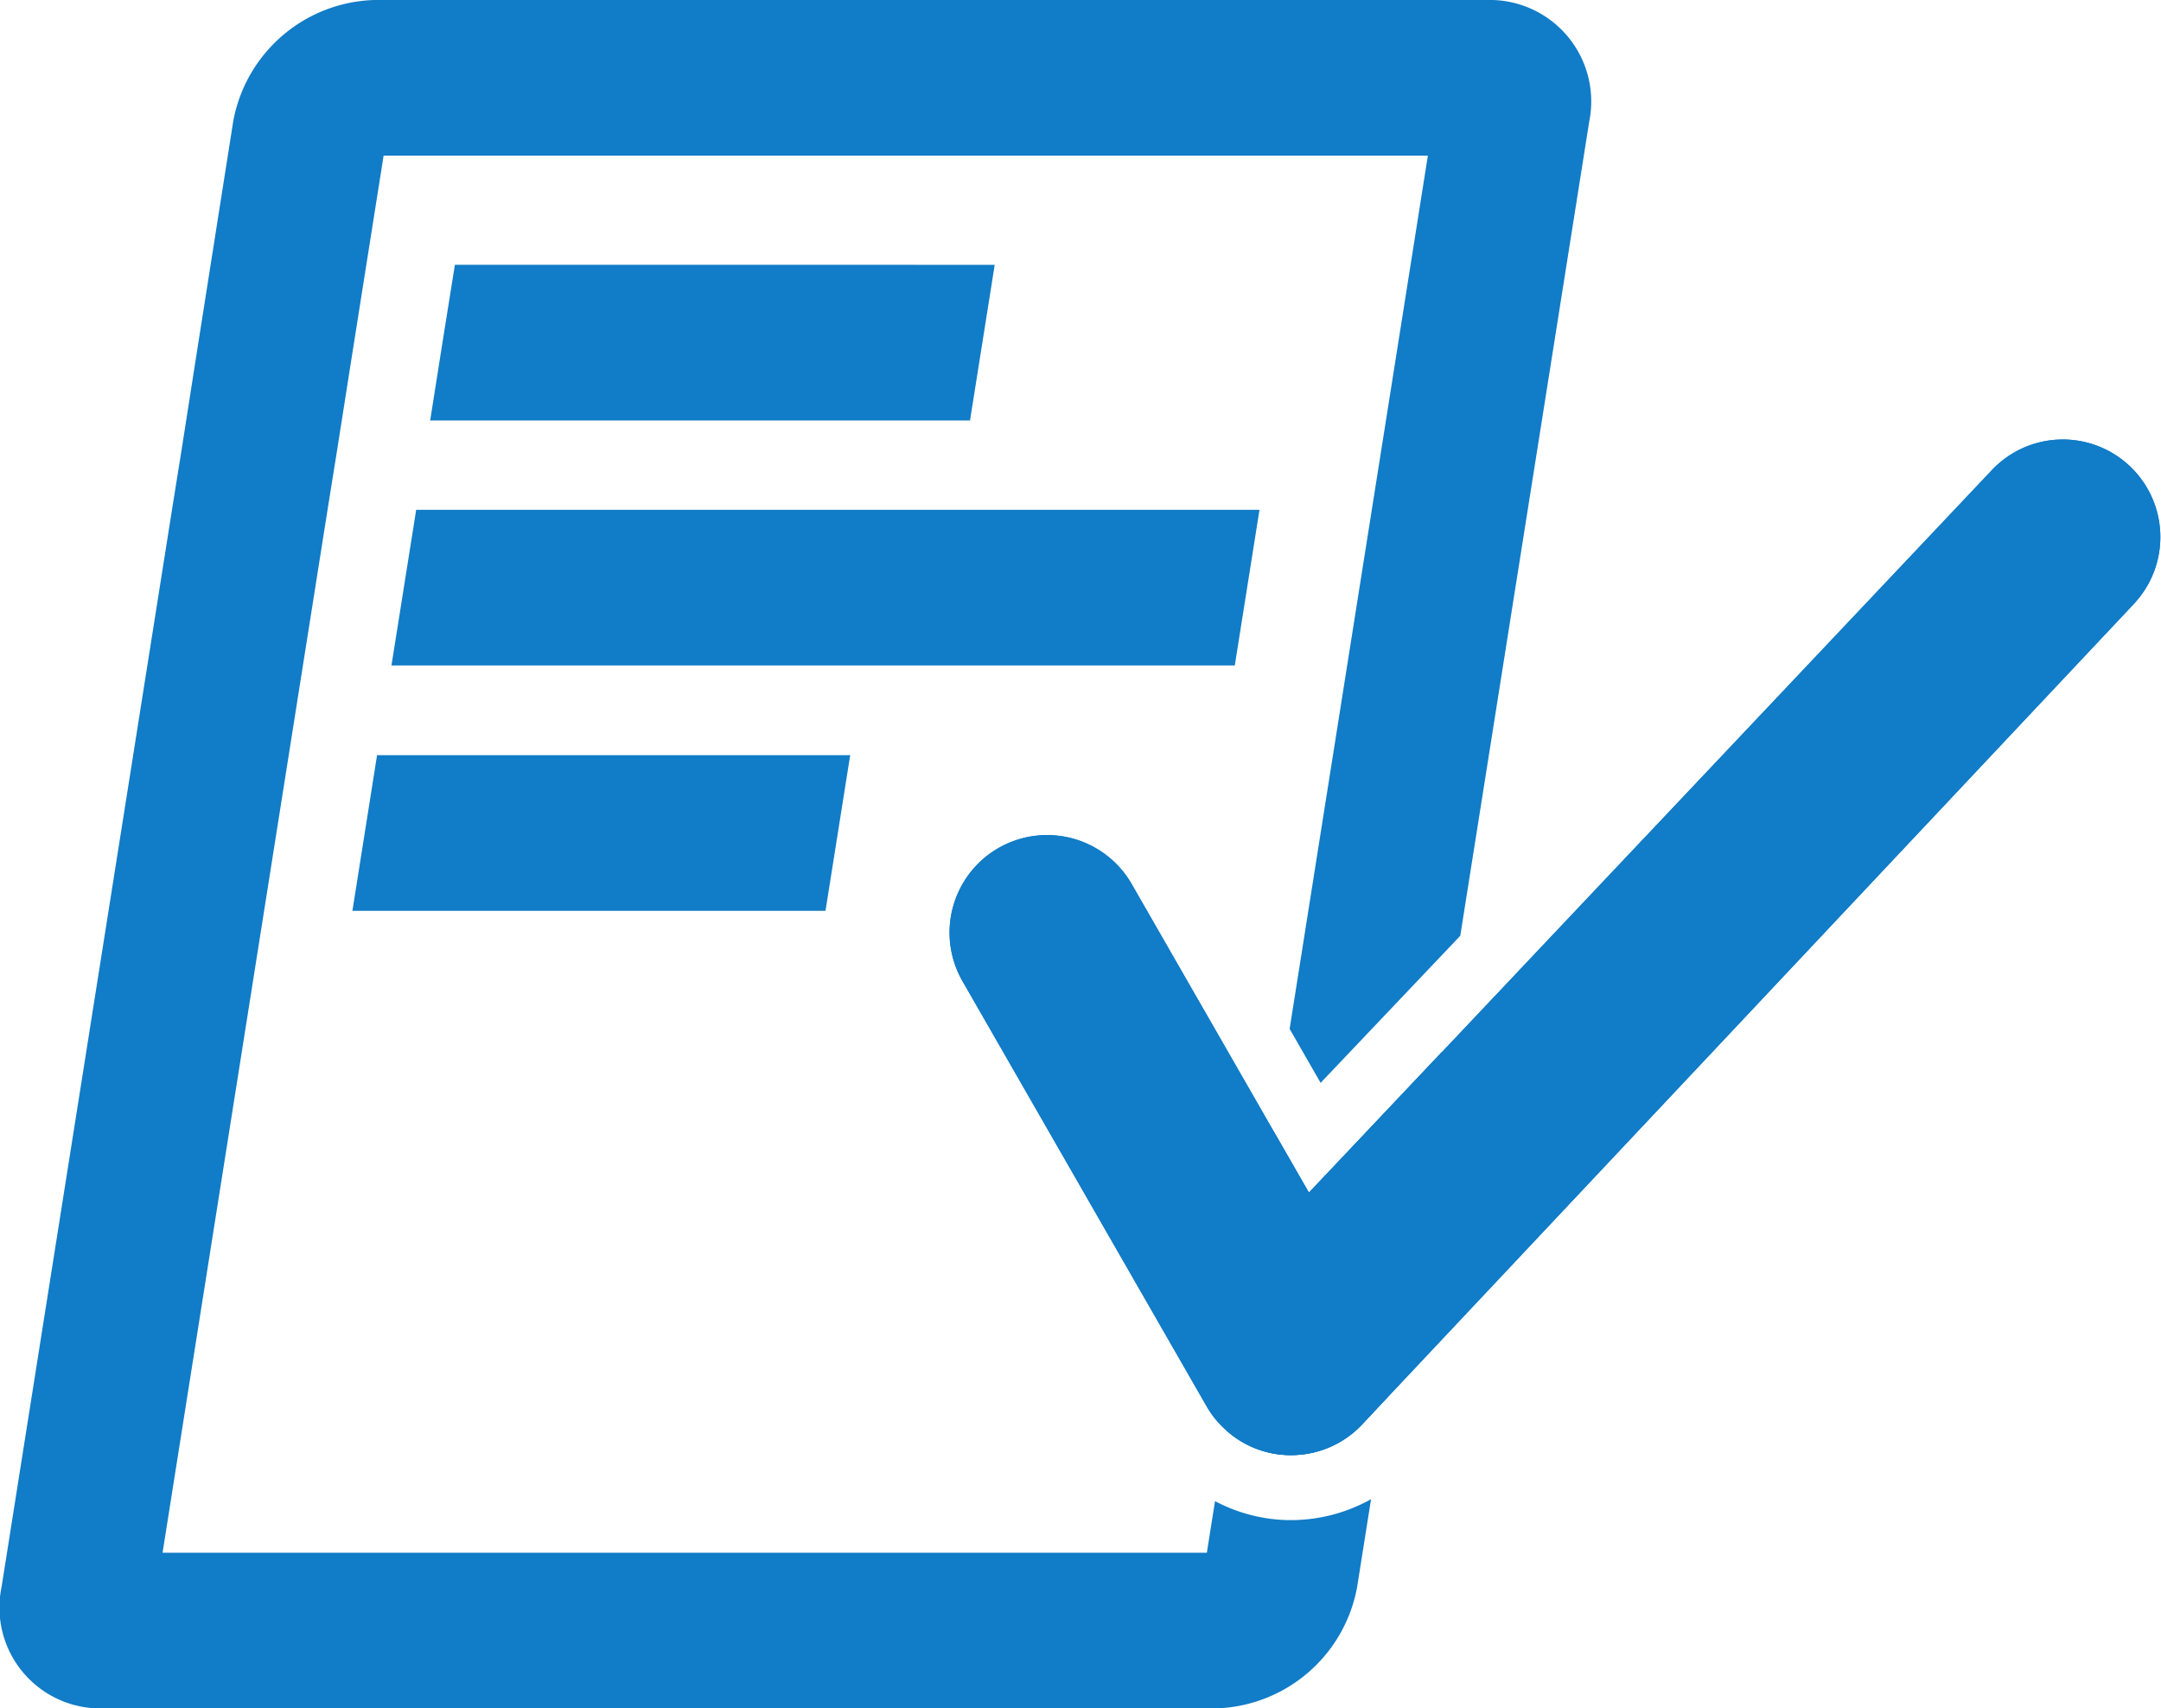 <svg xmlns="http://www.w3.org/2000/svg" xmlns:xlink="http://www.w3.org/1999/xlink" id="Group_23" data-name="Group 23" width="97.643" height="77.195" viewBox="0 0 97.643 77.195"><defs><clipPath id="clip-path"><rect id="Rectangle_28" data-name="Rectangle 28" width="97.643" height="77.195" fill="#117cc7"></rect></clipPath></defs><g id="Group_22" data-name="Group 22" clip-path="url(#clip-path)"><path id="Path_51" data-name="Path 51" d="M67.178,0H16.9a6.689,6.689,0,0,0-6.363,5.487L8.925,15.722,8.2,20.358l-.405,2.526L.071,71.707a4.558,4.558,0,0,0,4.612,5.487H54.958a6.689,6.689,0,0,0,6.363-5.487l.629-3.966a7.417,7.417,0,0,1-3.613.946,7.037,7.037,0,0,1-.781-.041A7.366,7.366,0,0,1,54.9,67.83l-.37,2.332H7.345l7.479-47.278.405-2.526.729-4.636,1.375-8.689H64.517L58.271,46.491l1.4,2.438,6.31-6.645,5.828-36.8A4.585,4.585,0,0,0,67.178,0M57.543,51.109,55.4,64.628a4.359,4.359,0,0,0,2.462,1.1,4.2,4.2,0,0,0,.47.023A4.4,4.4,0,0,0,61.6,64.3l1.069-1.14,2.479-15.628-6.01,6.357Z" transform="translate(0)" fill="#117cc7"></path><path id="Path_52" data-name="Path 52" d="M55.019,20.363H34.2l-.6,3.758L33.083,27.4H57.475l1.116-7.033H55.019Z" transform="translate(-13.646 -8.399)" fill="#117cc7"></path><path id="Path_53" data-name="Path 53" d="M30.106,46.239H68.211l1.116-7.033H31.223Z" transform="translate(-12.418 -16.171)" fill="#117cc7"></path><path id="Path_54" data-name="Path 54" d="M27.1,65.113H48.476l1.116-7.033H28.214Z" transform="translate(-11.177 -23.956)" fill="#117cc7"></path><path id="Path_55" data-name="Path 55" d="M126.62,41.121,92.79,77.089l-1.069,1.14a4.4,4.4,0,0,1-3.267,1.445,4.2,4.2,0,0,1-.47-.023,4.359,4.359,0,0,1-2.462-1.1,4.207,4.207,0,0,1-.887-1.087L73.608,58.259a4.407,4.407,0,1,1,7.644-4.389l6.41,11.163,1.6,2.785,6.01-6.357L120.087,35.2a4.407,4.407,0,0,1,6.533,5.916" transform="translate(-30.118 -13.924)" fill="#117cc7"></path><path id="Path_56" data-name="Path 56" d="M126.62,41.121,92.79,77.089l-1.069,1.14a4.4,4.4,0,0,1-3.267,1.445,4.2,4.2,0,0,1-.47-.023,4.359,4.359,0,0,1-2.462-1.1,4.207,4.207,0,0,1-.887-1.087L73.608,58.259a4.407,4.407,0,1,1,7.644-4.389l6.41,11.163,1.6,2.785,6.01-6.357L120.087,35.2a4.407,4.407,0,0,1,6.533,5.916" transform="translate(-30.118 -13.924)" fill="#117cc7"></path></g></svg>